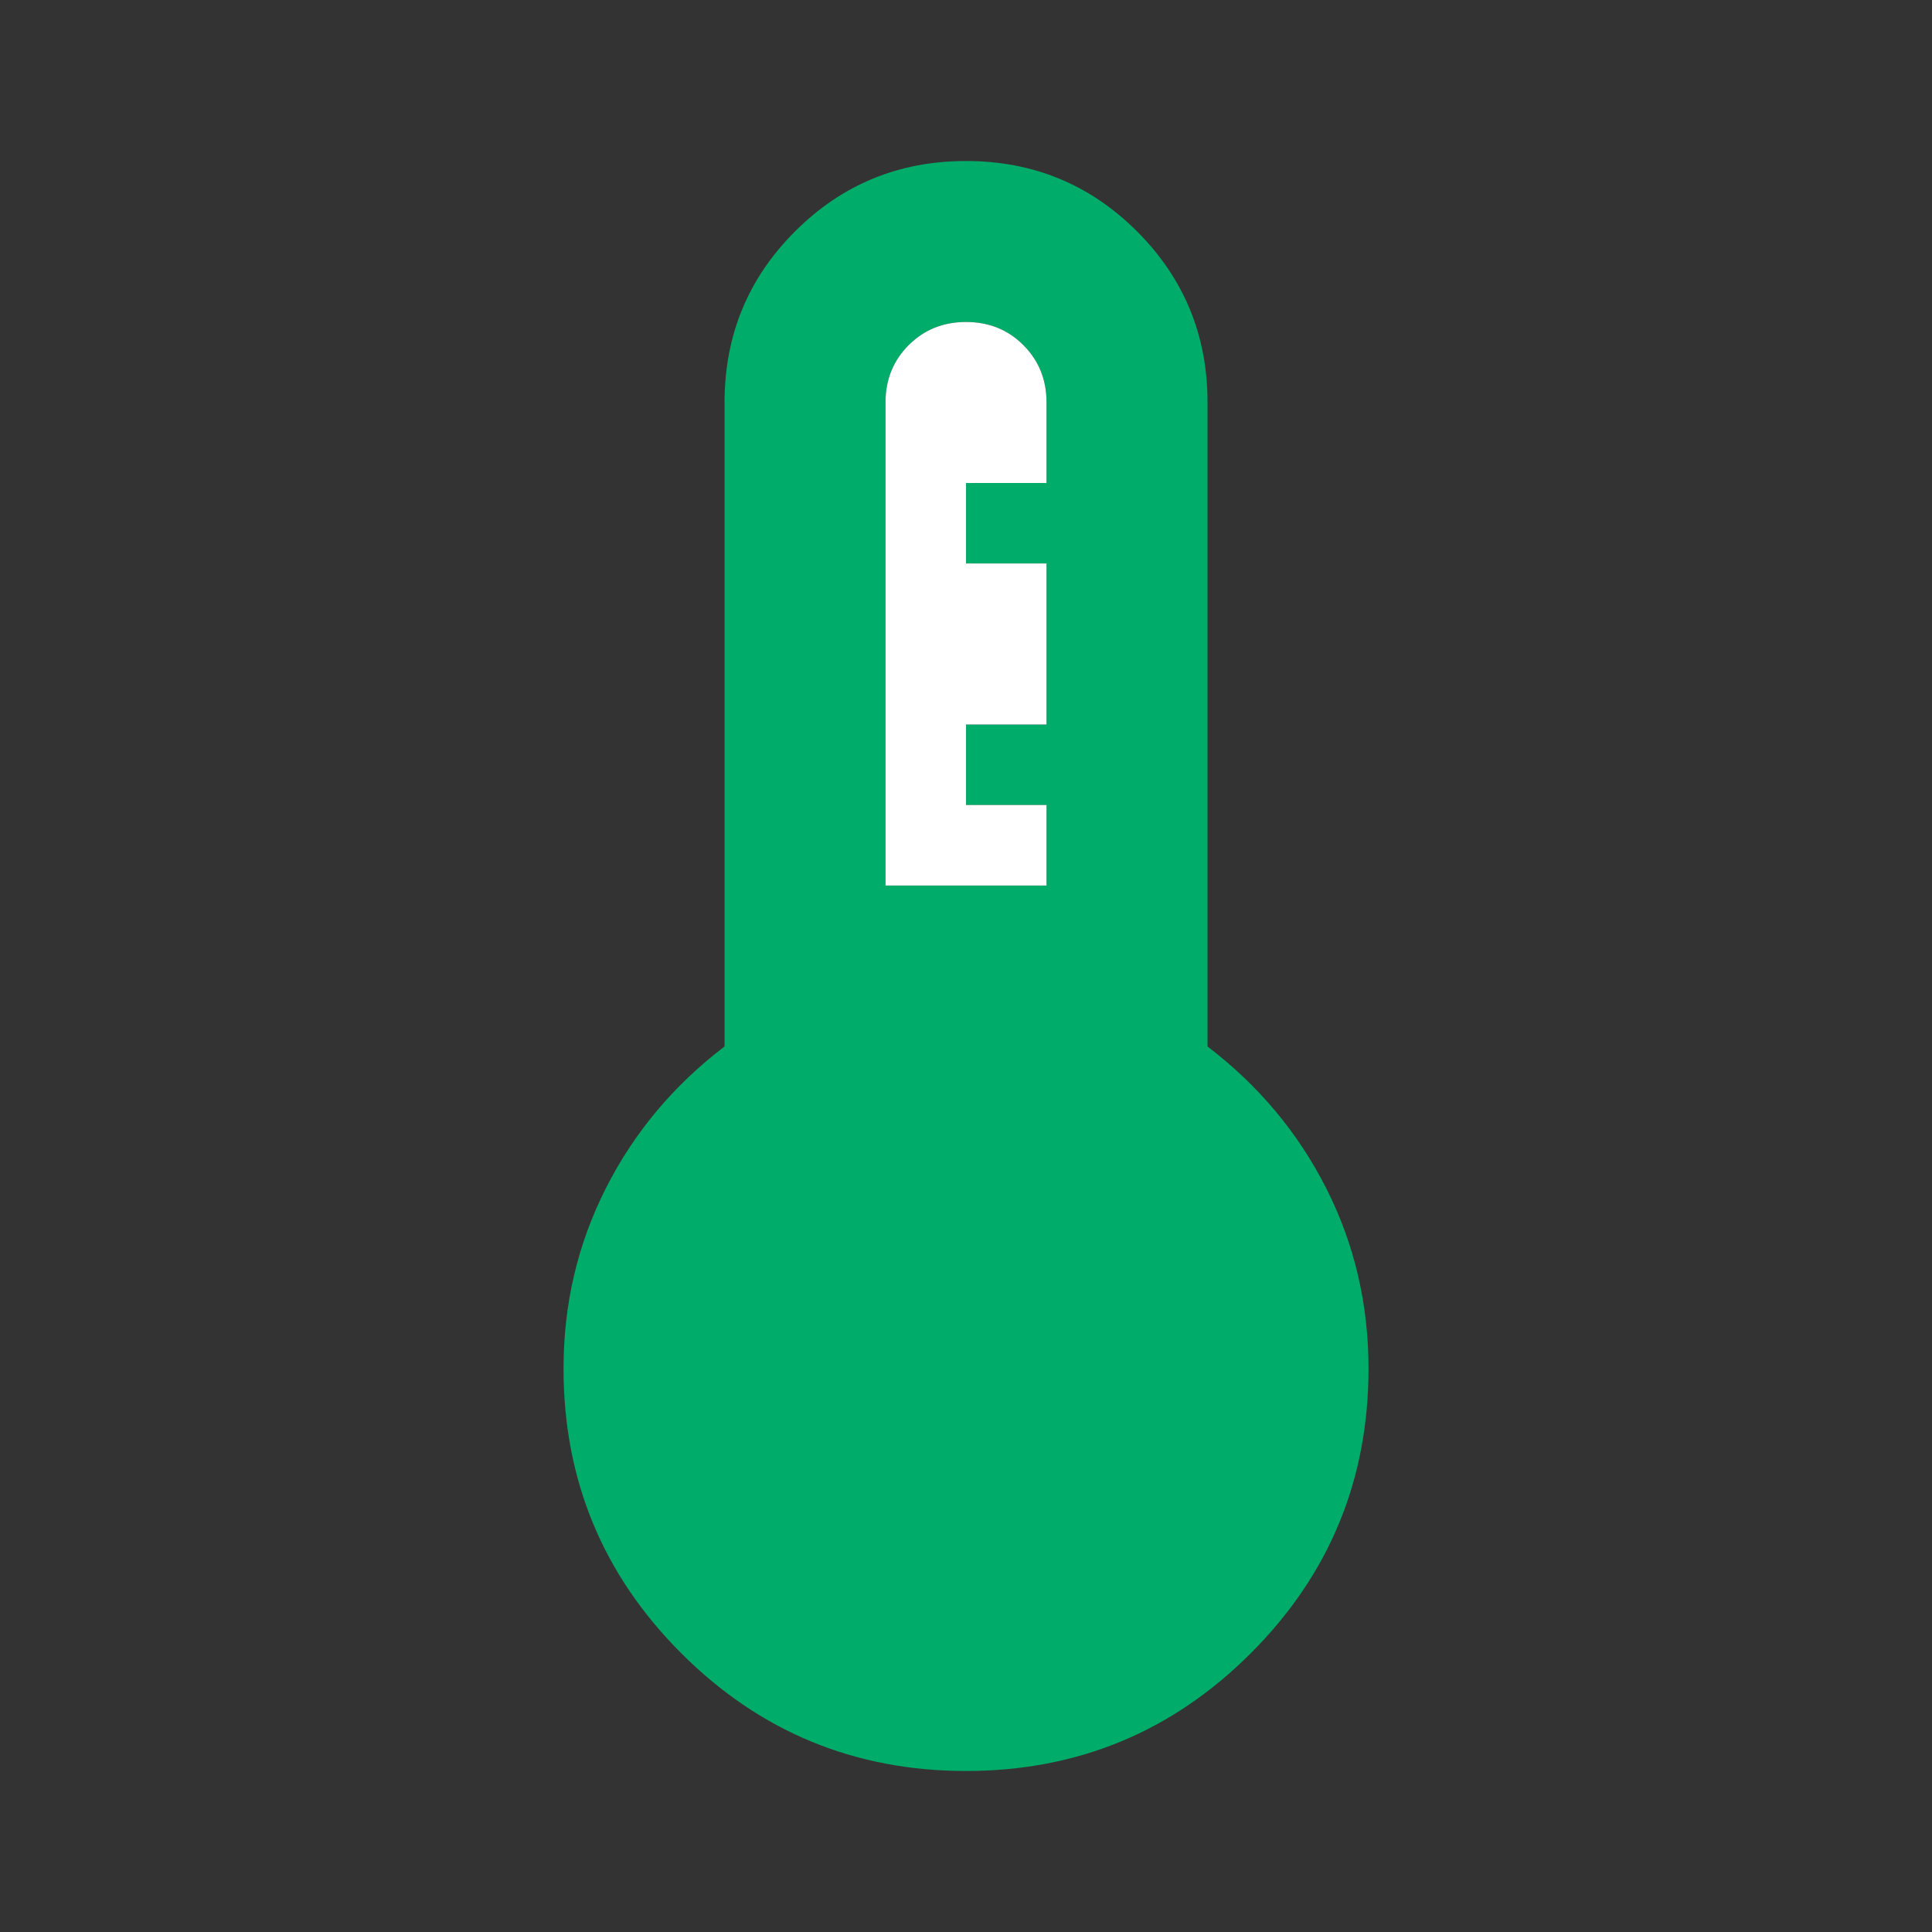 <svg xmlns="http://www.w3.org/2000/svg" width="50" height="50" viewBox="0 0 50 50" fill="none"><rect x="0" y="0" width="50" height="50" fill="#333333" stroke="none"/><mask id="mask0_1337_17973" style="mask-type:alpha" maskUnits="userSpaceOnUse" x="0" y="0" width="50" height="50"><rect width="50" height="50" fill="#D9D9D9"></rect></mask><g mask="url(#mask0_1337_17973)"><path d="M25.001 45.833C22.119 45.833 19.662 44.818 17.631 42.786C15.6 40.755 14.584 38.299 14.584 35.417C14.584 33.75 14.949 32.196 15.678 30.755C16.407 29.314 17.431 28.09 18.751 27.083V10.417C18.751 8.681 19.358 7.205 20.574 5.99C21.789 4.774 23.265 4.167 25.001 4.167C26.737 4.167 28.212 4.774 29.428 5.99C30.643 7.205 31.251 8.681 31.251 10.417V27.083C32.57 28.09 33.594 29.314 34.324 30.755C35.053 32.196 35.417 33.75 35.417 35.417C35.417 38.299 34.402 40.755 32.37 42.786C30.339 44.818 27.883 45.833 25.001 45.833ZM22.917 22.917H27.084V20.833H25.001V18.75H27.084V14.583H25.001V12.5H27.084V10.417C27.084 9.826 26.884 9.332 26.485 8.932C26.086 8.533 25.591 8.333 25.001 8.333C24.41 8.333 23.916 8.533 23.516 8.932C23.117 9.332 22.917 9.826 22.917 10.417V22.917Z" fill="#00AC69"></path><path d="M22.917 22.917H27.084V20.833H25.001V18.75H27.084V14.583H25.001V12.5H27.084V10.417C27.084 9.826 26.884 9.332 26.485 8.932C26.086 8.533 25.591 8.333 25.001 8.333C24.41 8.333 23.916 8.533 23.516 8.932C23.117 9.332 22.917 9.826 22.917 10.417V22.917Z" fill="white"></path></g></svg>